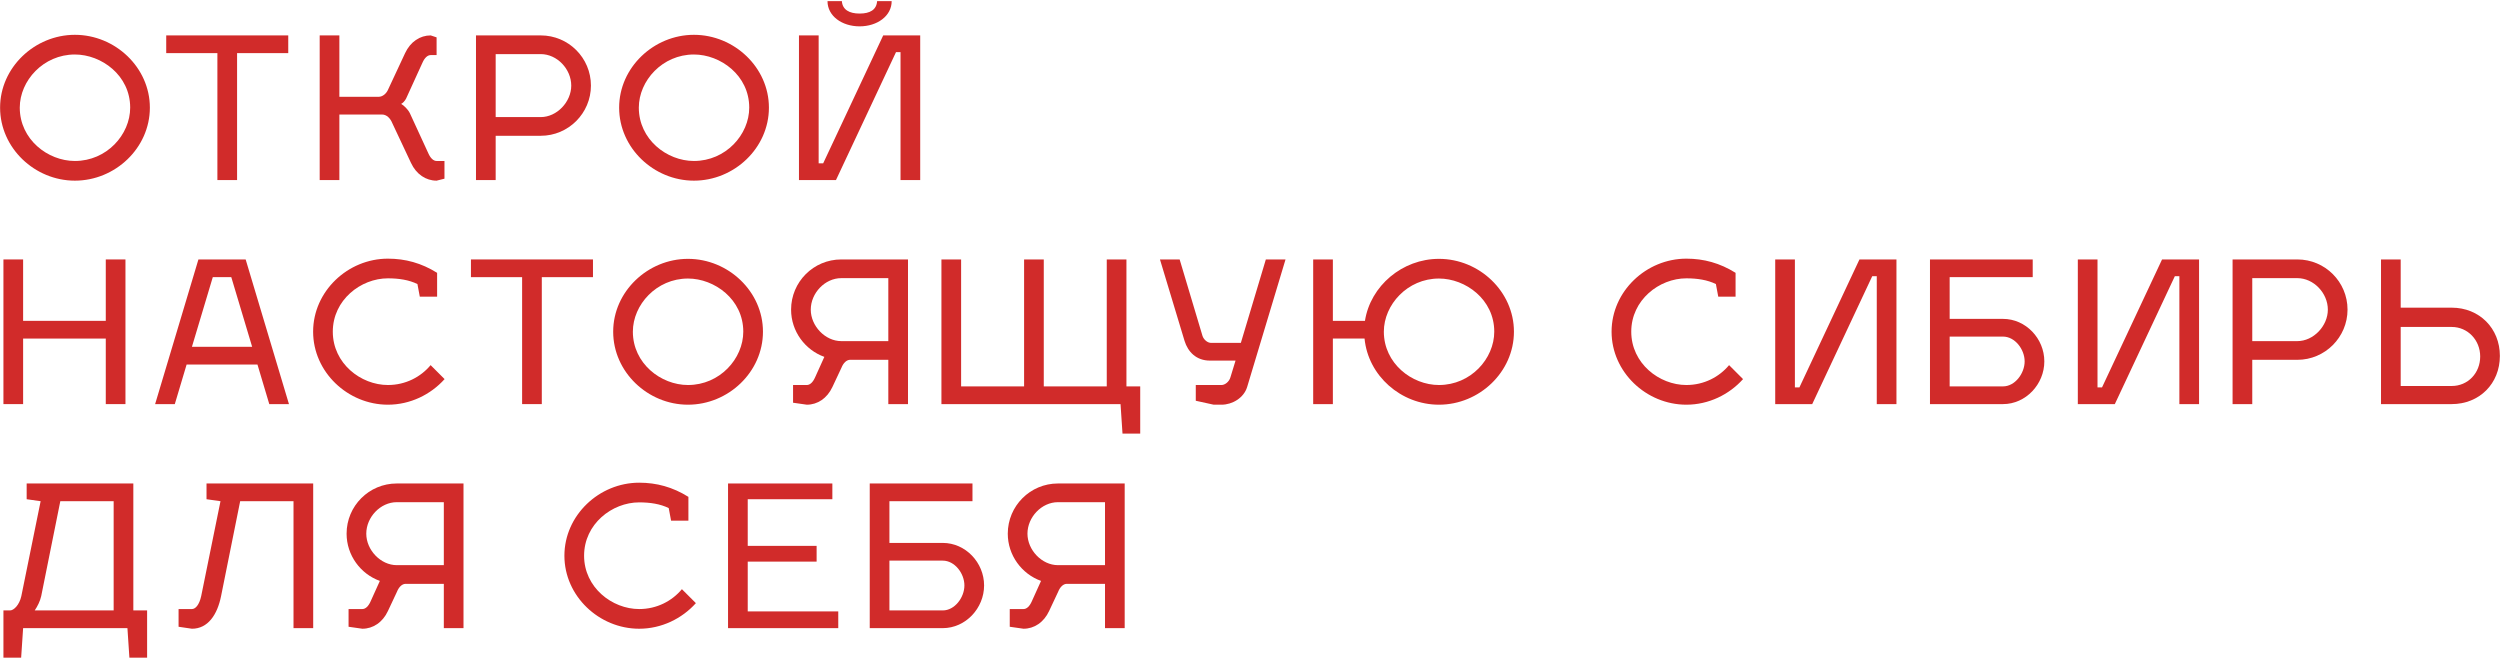 <?xml version="1.0" encoding="UTF-8"?> <svg xmlns="http://www.w3.org/2000/svg" width="1194" height="315" viewBox="0 0 1194 315" fill="none"> <path d="M35.762 26.028C48.452 26.028 62.176 35.992 62.176 51.408C62.176 64.286 50.99 76.882 35.762 76.882C22.79 76.882 9.442 66.542 9.442 51.408C9.442 38.53 20.722 26.028 35.762 26.028ZM35.762 16.628C16.586 16.628 0.042 32.232 0.042 51.408C0.042 70.678 16.586 86.282 35.762 86.282C55.032 86.282 71.576 70.678 71.576 51.408C71.576 32.232 55.032 16.628 35.762 16.628Z" fill="#D12B2A"></path> <path d="M113.228 25.37H137.668V16.91H79.388V25.37H103.828V86H113.228V25.37Z" fill="#D12B2A"></path> <path d="M212.279 76.882H208.519C207.015 76.882 205.605 75.566 204.571 73.216L195.829 54.228C194.983 52.348 192.915 50.374 191.599 49.622C192.351 49.246 193.385 48.212 193.949 47.084L201.751 29.976C202.785 27.626 204.195 26.31 205.699 26.31H208.519V17.85L205.699 16.91C200.623 16.91 196.017 19.918 193.479 25.37L185.489 42.478C184.549 44.828 182.669 46.238 180.789 46.238H162.083V16.91H152.683V86H162.083V54.698H182.481C184.643 54.698 186.429 56.484 187.369 58.834L196.299 77.822C198.837 83.274 203.443 86.282 208.519 86.282L212.279 85.342V76.882Z" fill="#D12B2A"></path> <path d="M227.332 86H236.732V64.85H258.258C271.512 64.85 282.228 54.04 282.228 40.88C282.228 27.626 271.512 16.91 258.258 16.91H227.332V86ZM258.258 25.84C266.06 25.84 272.828 32.984 272.828 40.88C272.828 48.682 265.966 55.92 258.258 55.92H236.732V25.84H258.258Z" fill="#D12B2A"></path> <path d="M331.421 26.028C344.111 26.028 357.835 35.992 357.835 51.408C357.835 64.286 346.649 76.882 331.421 76.882C318.449 76.882 305.101 66.542 305.101 51.408C305.101 38.53 316.381 26.028 331.421 26.028ZM331.421 16.628C312.245 16.628 295.701 32.232 295.701 51.408C295.701 70.678 312.245 86.282 331.421 86.282C350.691 86.282 367.235 70.678 367.235 51.408C367.235 32.232 350.691 16.628 331.421 16.628Z" fill="#D12B2A"></path> <path d="M418.905 0.554C418.623 4.69 415.521 6.476 410.539 6.476C405.557 6.476 402.361 4.596 402.079 0.554H395.217C395.217 7.604 402.079 12.586 410.539 12.586C418.999 12.586 425.861 7.604 425.861 0.554H418.905ZM427.929 24.9H430.091V86H439.491V16.91H421.819L393.149 78.01H390.987V16.91H381.587V86H399.259L427.929 24.9Z" fill="#D12B2A"></path> <path d="M11.04 153.238V123.91H1.64V193H11.04V161.698H50.52V193H59.92V123.91H50.52V153.238H11.04Z" fill="#D12B2A"></path> <path d="M89.126 174.106H122.966L128.606 193H138.006L117.326 123.91H94.766L74.086 193H83.486L89.126 174.106ZM101.628 132.37H110.464L120.428 165.646H91.664L101.628 132.37Z" fill="#D12B2A"></path> <path d="M200.494 141.676H208.766V130.302C201.246 125.602 193.538 123.534 185.266 123.534C166.09 123.534 149.546 139.138 149.546 158.408C149.546 177.678 166.09 193.282 185.266 193.282C195.888 193.282 205.664 188.488 212.338 181.062L205.664 174.388C200.964 180.028 193.726 183.882 185.266 183.882C172.294 183.882 158.946 173.542 158.946 158.408C158.946 143.274 172.294 132.934 185.266 132.934C190.53 132.934 195.324 133.686 199.366 135.66L200.494 141.676Z" fill="#D12B2A"></path> <path d="M258.763 132.37H283.203V123.91H224.923V132.37H249.363V193H258.763V132.37Z" fill="#D12B2A"></path> <path d="M328.576 133.028C341.266 133.028 354.99 142.992 354.99 158.408C354.99 171.286 343.804 183.882 328.576 183.882C315.604 183.882 302.256 173.542 302.256 158.408C302.256 145.53 313.536 133.028 328.576 133.028ZM328.576 123.628C309.4 123.628 292.856 139.232 292.856 158.408C292.856 177.678 309.4 193.282 328.576 193.282C347.846 193.282 364.39 177.678 364.39 158.408C364.39 139.232 347.846 123.628 328.576 123.628Z" fill="#D12B2A"></path> <path d="M378.764 192.342L385.344 193.282C390.42 193.282 395.026 190.274 397.564 184.822L401.888 175.61C402.828 173.26 404.332 171.944 405.836 171.85H424.26V193H433.66V123.91H401.794C388.54 123.91 377.824 134.626 377.824 147.88C377.824 158.22 384.498 167.15 393.71 170.44L389.292 180.216C388.258 182.566 386.848 183.882 385.344 183.882H378.764V192.342ZM424.26 132.84V162.92H401.794C394.086 162.92 387.224 155.682 387.224 147.88C387.224 139.984 393.992 132.84 401.794 132.84H424.26Z" fill="#D12B2A"></path> <path d="M449.627 193H535.167L536.107 207.1H544.567V184.54H537.987V123.91H528.587V184.54H498.507V123.91H489.107V184.54H459.027V123.91H449.627V193Z" fill="#D12B2A"></path> <path d="M583.419 193.282C588.495 193.282 594.04 190.086 595.638 184.822L613.969 123.91H604.568L592.63 163.766H578.437C576.651 163.766 574.864 162.168 574.3 160.382L563.396 123.91H553.997L565.747 162.826C567.345 167.996 571.292 172.226 577.872 172.226H590.093L587.648 180.216C586.99 182.472 584.923 183.882 583.419 183.882H571.104V191.402L579.659 193.282H583.419Z" fill="#D12B2A"></path> <path d="M687.243 123.628C669.759 123.628 654.531 136.506 651.899 153.238H636.577V123.91H627.177V193H636.577V161.698H651.711C653.403 179.464 669.101 193.282 687.243 193.282C706.513 193.282 723.057 177.678 723.057 158.408C723.057 139.232 706.513 123.628 687.243 123.628ZM687.243 133.028C699.933 133.028 713.657 142.992 713.657 158.408C713.657 171.286 702.471 183.882 687.243 183.882C674.271 183.882 660.923 173.542 660.923 158.408C660.923 145.53 672.203 133.028 687.243 133.028Z" fill="#D12B2A"></path> <path d="M820.637 141.676H828.909V130.302C821.389 125.602 813.681 123.534 805.409 123.534C786.233 123.534 769.689 139.138 769.689 158.408C769.689 177.678 786.233 193.282 805.409 193.282C816.031 193.282 825.807 188.488 832.481 181.062L825.807 174.388C821.107 180.028 813.869 183.882 805.409 183.882C792.437 183.882 779.089 173.542 779.089 158.408C779.089 143.274 792.437 132.934 805.409 132.934C810.673 132.934 815.467 133.686 819.509 135.66L820.637 141.676Z" fill="#D12B2A"></path> <path d="M894.184 131.9H896.346V193H905.746V123.91H888.074L859.404 185.01H857.242V123.91H847.842V193H865.514L894.184 131.9Z" fill="#D12B2A"></path> <path d="M921.757 193H956.631C967.535 193 976.371 183.506 976.371 172.602C976.371 161.698 967.535 152.298 956.631 152.298H931.157V132.37H970.825V123.91H921.757V193ZM931.157 160.758H956.631C962.365 160.758 966.971 166.868 966.971 172.602C966.971 178.336 962.365 184.54 956.631 184.54H931.157V160.758Z" fill="#D12B2A"></path> <path d="M1038.71 131.9H1040.87V193H1050.27V123.91H1032.6L1003.93 185.01H1001.77V123.91H992.367V193H1010.04L1038.71 131.9Z" fill="#D12B2A"></path> <path d="M1066.28 193H1075.68V171.85H1097.21C1110.46 171.85 1121.18 161.04 1121.18 147.88C1121.18 134.626 1110.46 123.91 1097.21 123.91H1066.28V193ZM1097.21 132.84C1105.01 132.84 1111.78 139.984 1111.78 147.88C1111.78 155.682 1104.92 162.92 1097.21 162.92H1075.68V132.84H1097.21Z" fill="#D12B2A"></path> <path d="M1137.17 193H1170.91C1184.17 193 1193.94 183.224 1193.94 169.97C1193.94 156.81 1184.17 146.94 1170.91 146.94H1146.57V123.91H1137.17V193ZM1146.57 184.352V156.152H1170.91C1178.62 156.152 1184.54 162.45 1184.54 170.252C1184.54 178.148 1178.72 184.352 1170.91 184.352H1146.57Z" fill="#D12B2A"></path> <path d="M1.64 291.54V314.1H10.1L11.04 300H60.86L61.8 314.1H70.26V291.54H63.68V230.91H12.732V238.43L19.406 239.37L10.194 284.678C9.254 289.002 6.528 291.54 4.836 291.54H1.64ZM16.586 291.54C17.902 289.566 19.124 287.216 19.688 284.678L28.806 239.37H54.28V291.54H16.586Z" fill="#D12B2A"></path> <path d="M85.285 299.342L91.677 300.282C99.291 300.282 103.803 293.608 105.589 284.678L114.707 239.37H140.181V300H149.581V230.91H98.633V238.43L105.307 239.37L96.095 284.678C95.155 289.002 93.275 290.882 91.677 290.882H85.285V299.342Z" fill="#D12B2A"></path> <path d="M166.474 299.342L173.054 300.282C178.13 300.282 182.736 297.274 185.274 291.822L189.598 282.61C190.538 280.26 192.042 278.944 193.546 278.85H211.97V300H221.37V230.91H189.504C176.25 230.91 165.534 241.626 165.534 254.88C165.534 265.22 172.208 274.15 181.42 277.44L177.002 287.216C175.968 289.566 174.558 290.882 173.054 290.882H166.474V299.342ZM211.97 239.84V269.92H189.504C181.796 269.92 174.934 262.682 174.934 254.88C174.934 246.984 181.702 239.84 189.504 239.84H211.97Z" fill="#D12B2A"></path> <path d="M320.509 248.676H328.781V237.302C321.261 232.602 313.553 230.534 305.281 230.534C286.105 230.534 269.561 246.138 269.561 265.408C269.561 284.678 286.105 300.282 305.281 300.282C315.903 300.282 325.679 295.488 332.353 288.062L325.679 281.388C320.979 287.028 313.741 290.882 305.281 290.882C292.309 290.882 278.961 280.542 278.961 265.408C278.961 250.274 292.309 239.934 305.281 239.934C310.545 239.934 315.339 240.686 319.381 242.66L320.509 248.676Z" fill="#D12B2A"></path> <path d="M357.114 292.01V268.228H390.014V260.708H357.114V238.43H397.534V230.91H347.714V300H400.354V292.01H357.114Z" fill="#D12B2A"></path> <path d="M415.387 300H450.261C461.165 300 470.001 290.506 470.001 279.602C470.001 268.698 461.165 259.298 450.261 259.298H424.787V239.37H464.455V230.91H415.387V300ZM424.787 267.758H450.261C455.995 267.758 460.601 273.868 460.601 279.602C460.601 285.336 455.995 291.54 450.261 291.54H424.787V267.758Z" fill="#D12B2A"></path> <path d="M482.255 299.342L488.835 300.282C493.911 300.282 498.517 297.274 501.055 291.822L505.379 282.61C506.319 280.26 507.823 278.944 509.327 278.85H527.751V300H537.151V230.91H505.285C492.031 230.91 481.315 241.626 481.315 254.88C481.315 265.22 487.989 274.15 497.201 277.44L492.783 287.216C491.749 289.566 490.339 290.882 488.835 290.882H482.255V299.342ZM527.751 239.84V269.92H505.285C497.577 269.92 490.715 262.682 490.715 254.88C490.715 246.984 497.483 239.84 505.285 239.84H527.751Z" fill="#D12B2A"></path> </svg> 